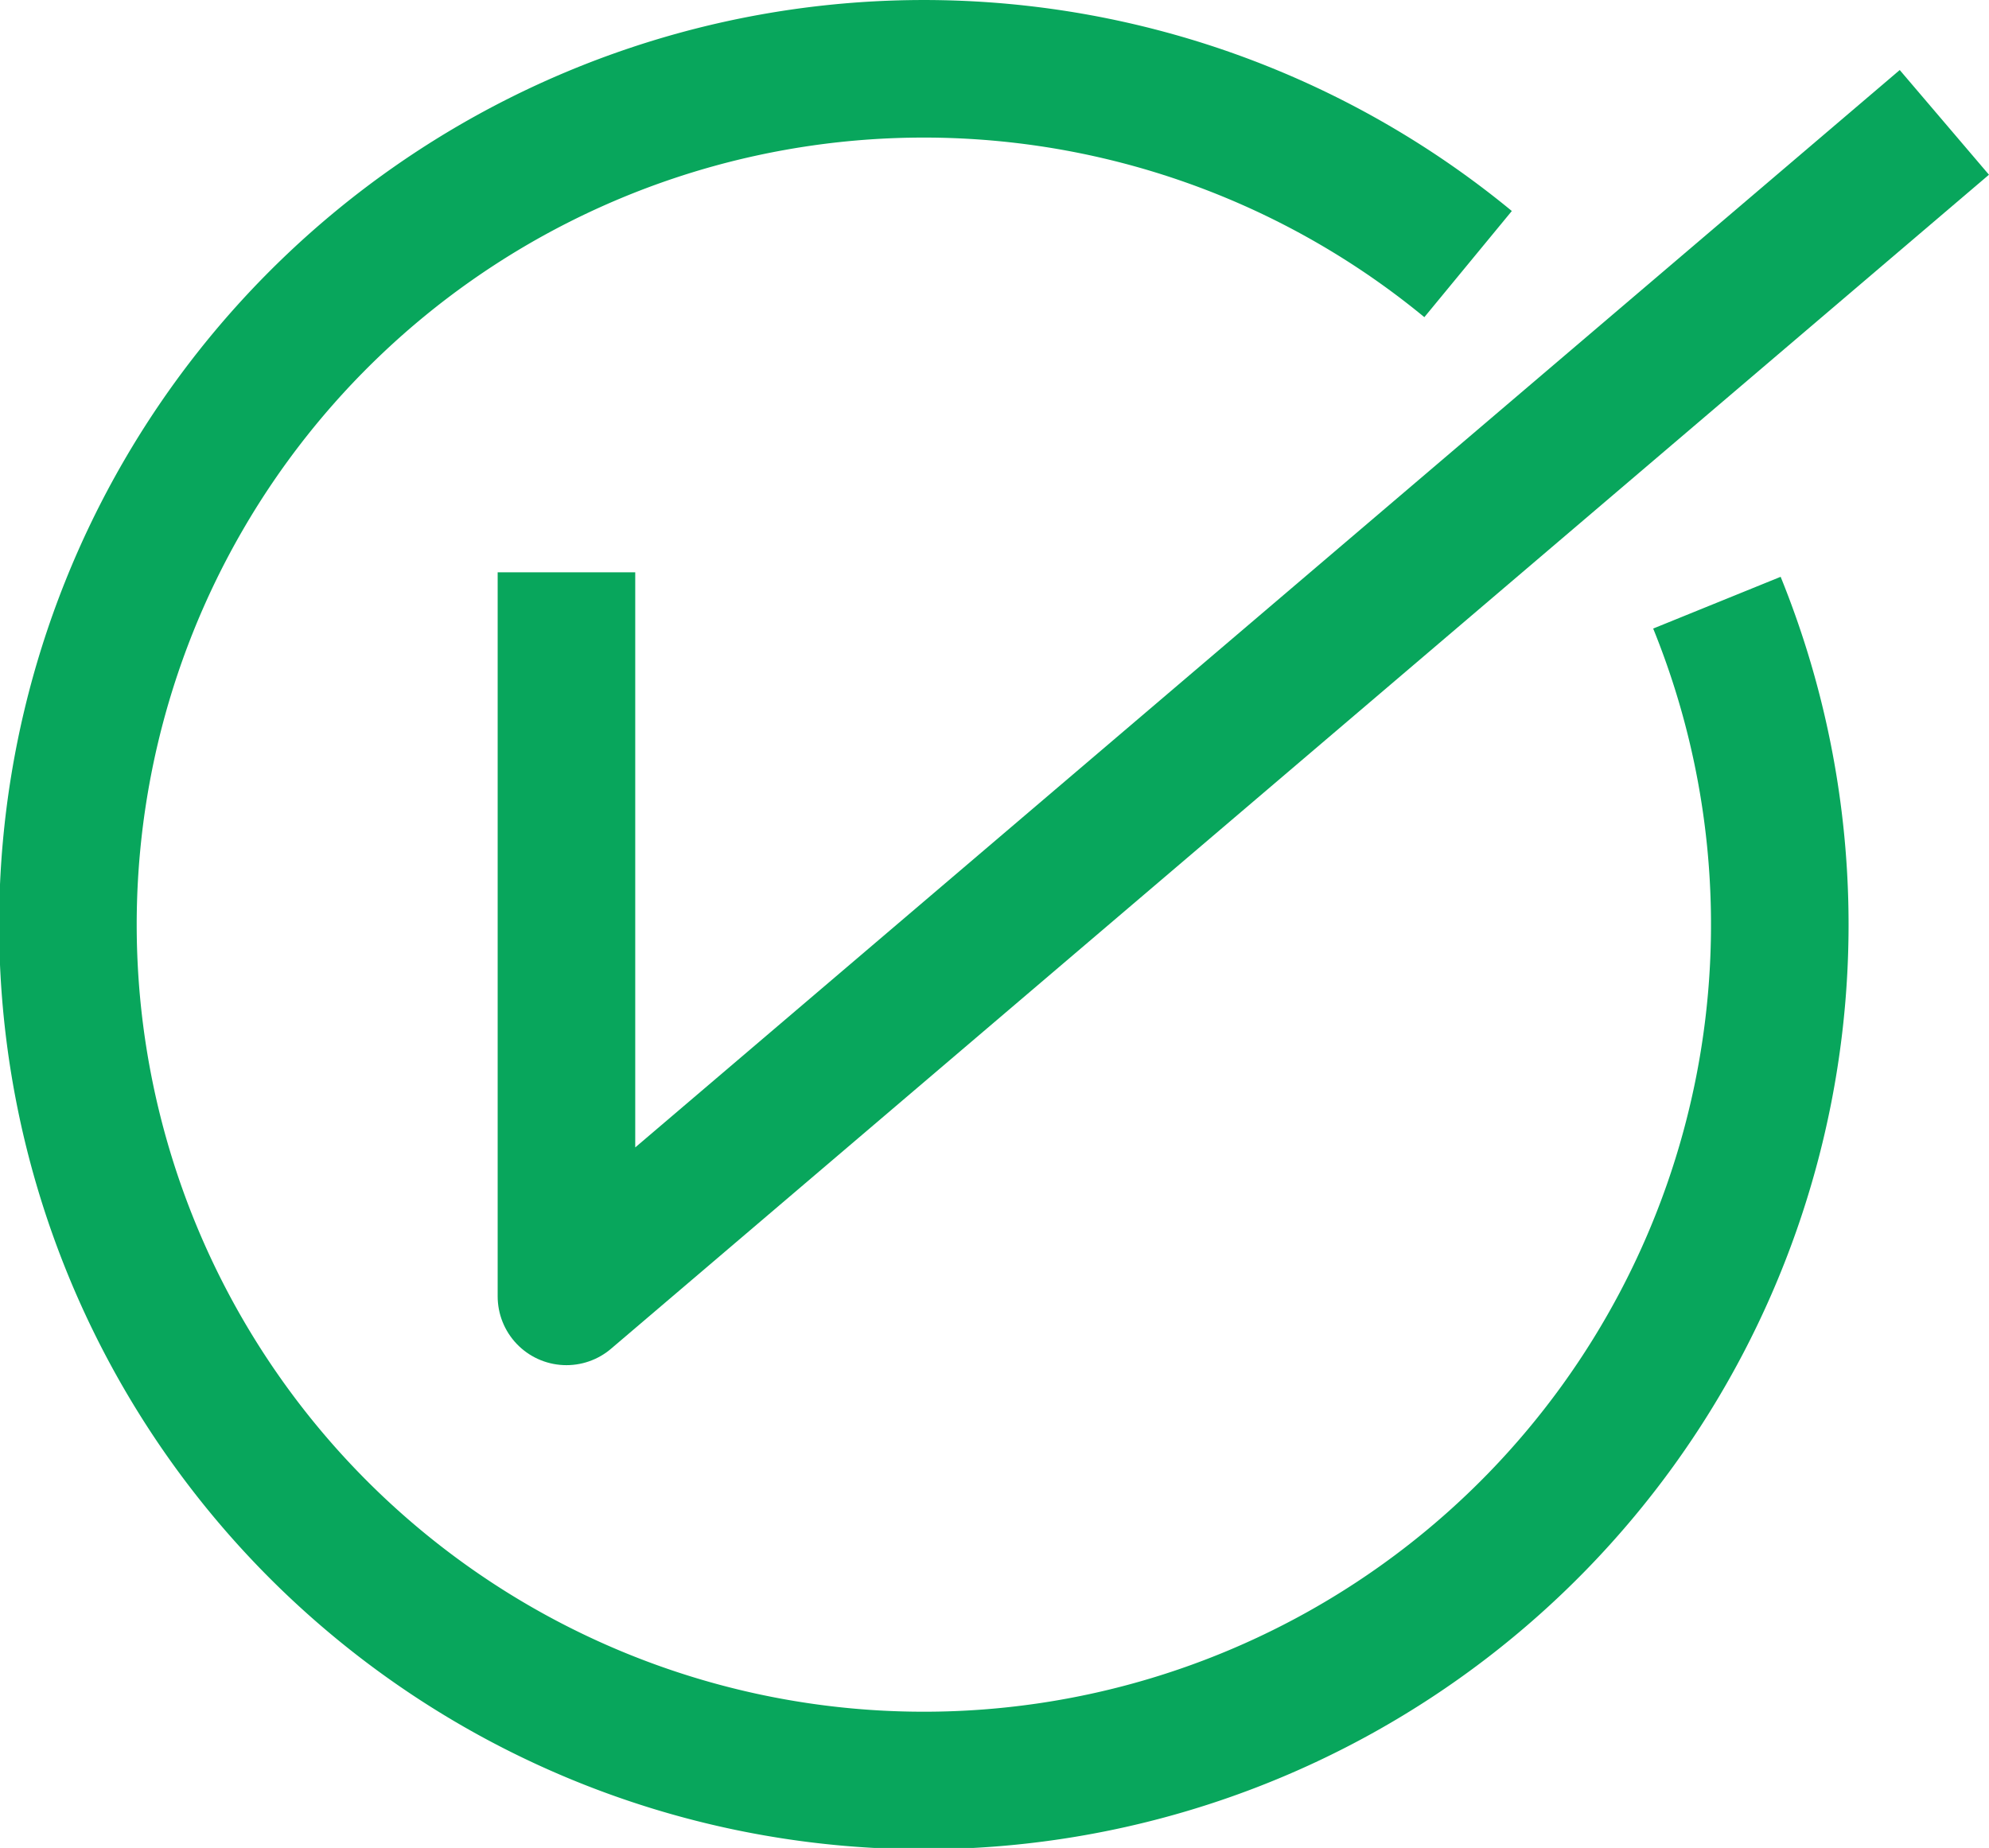 <svg xmlns="http://www.w3.org/2000/svg" width="35.9" height="33.357" viewBox="0 0 35.9 33.357">
  <g id="export-check" transform="translate(1.242 1.242)">
    <g id="Grupo_919" data-name="Grupo 919">
      <path id="Trazado_1646" data-name="Trazado 1646" d="M43.138,17.44V30.51L68.008,9.318" transform="translate(-34.156 -8.351)" fill="none" stroke="#08a65c" stroke-linejoin="round" stroke-width="2.483"/>
      <path id="Trazado_1647" data-name="Trazado 1647" d="M34.986,14.876a15.449,15.449,0,1,1-4.491-6.112" transform="translate(-5.239 -5.239)" fill="none" stroke="#08a65c" stroke-linejoin="round" stroke-width="2.483"/>
    </g>
  </g>
</svg>

